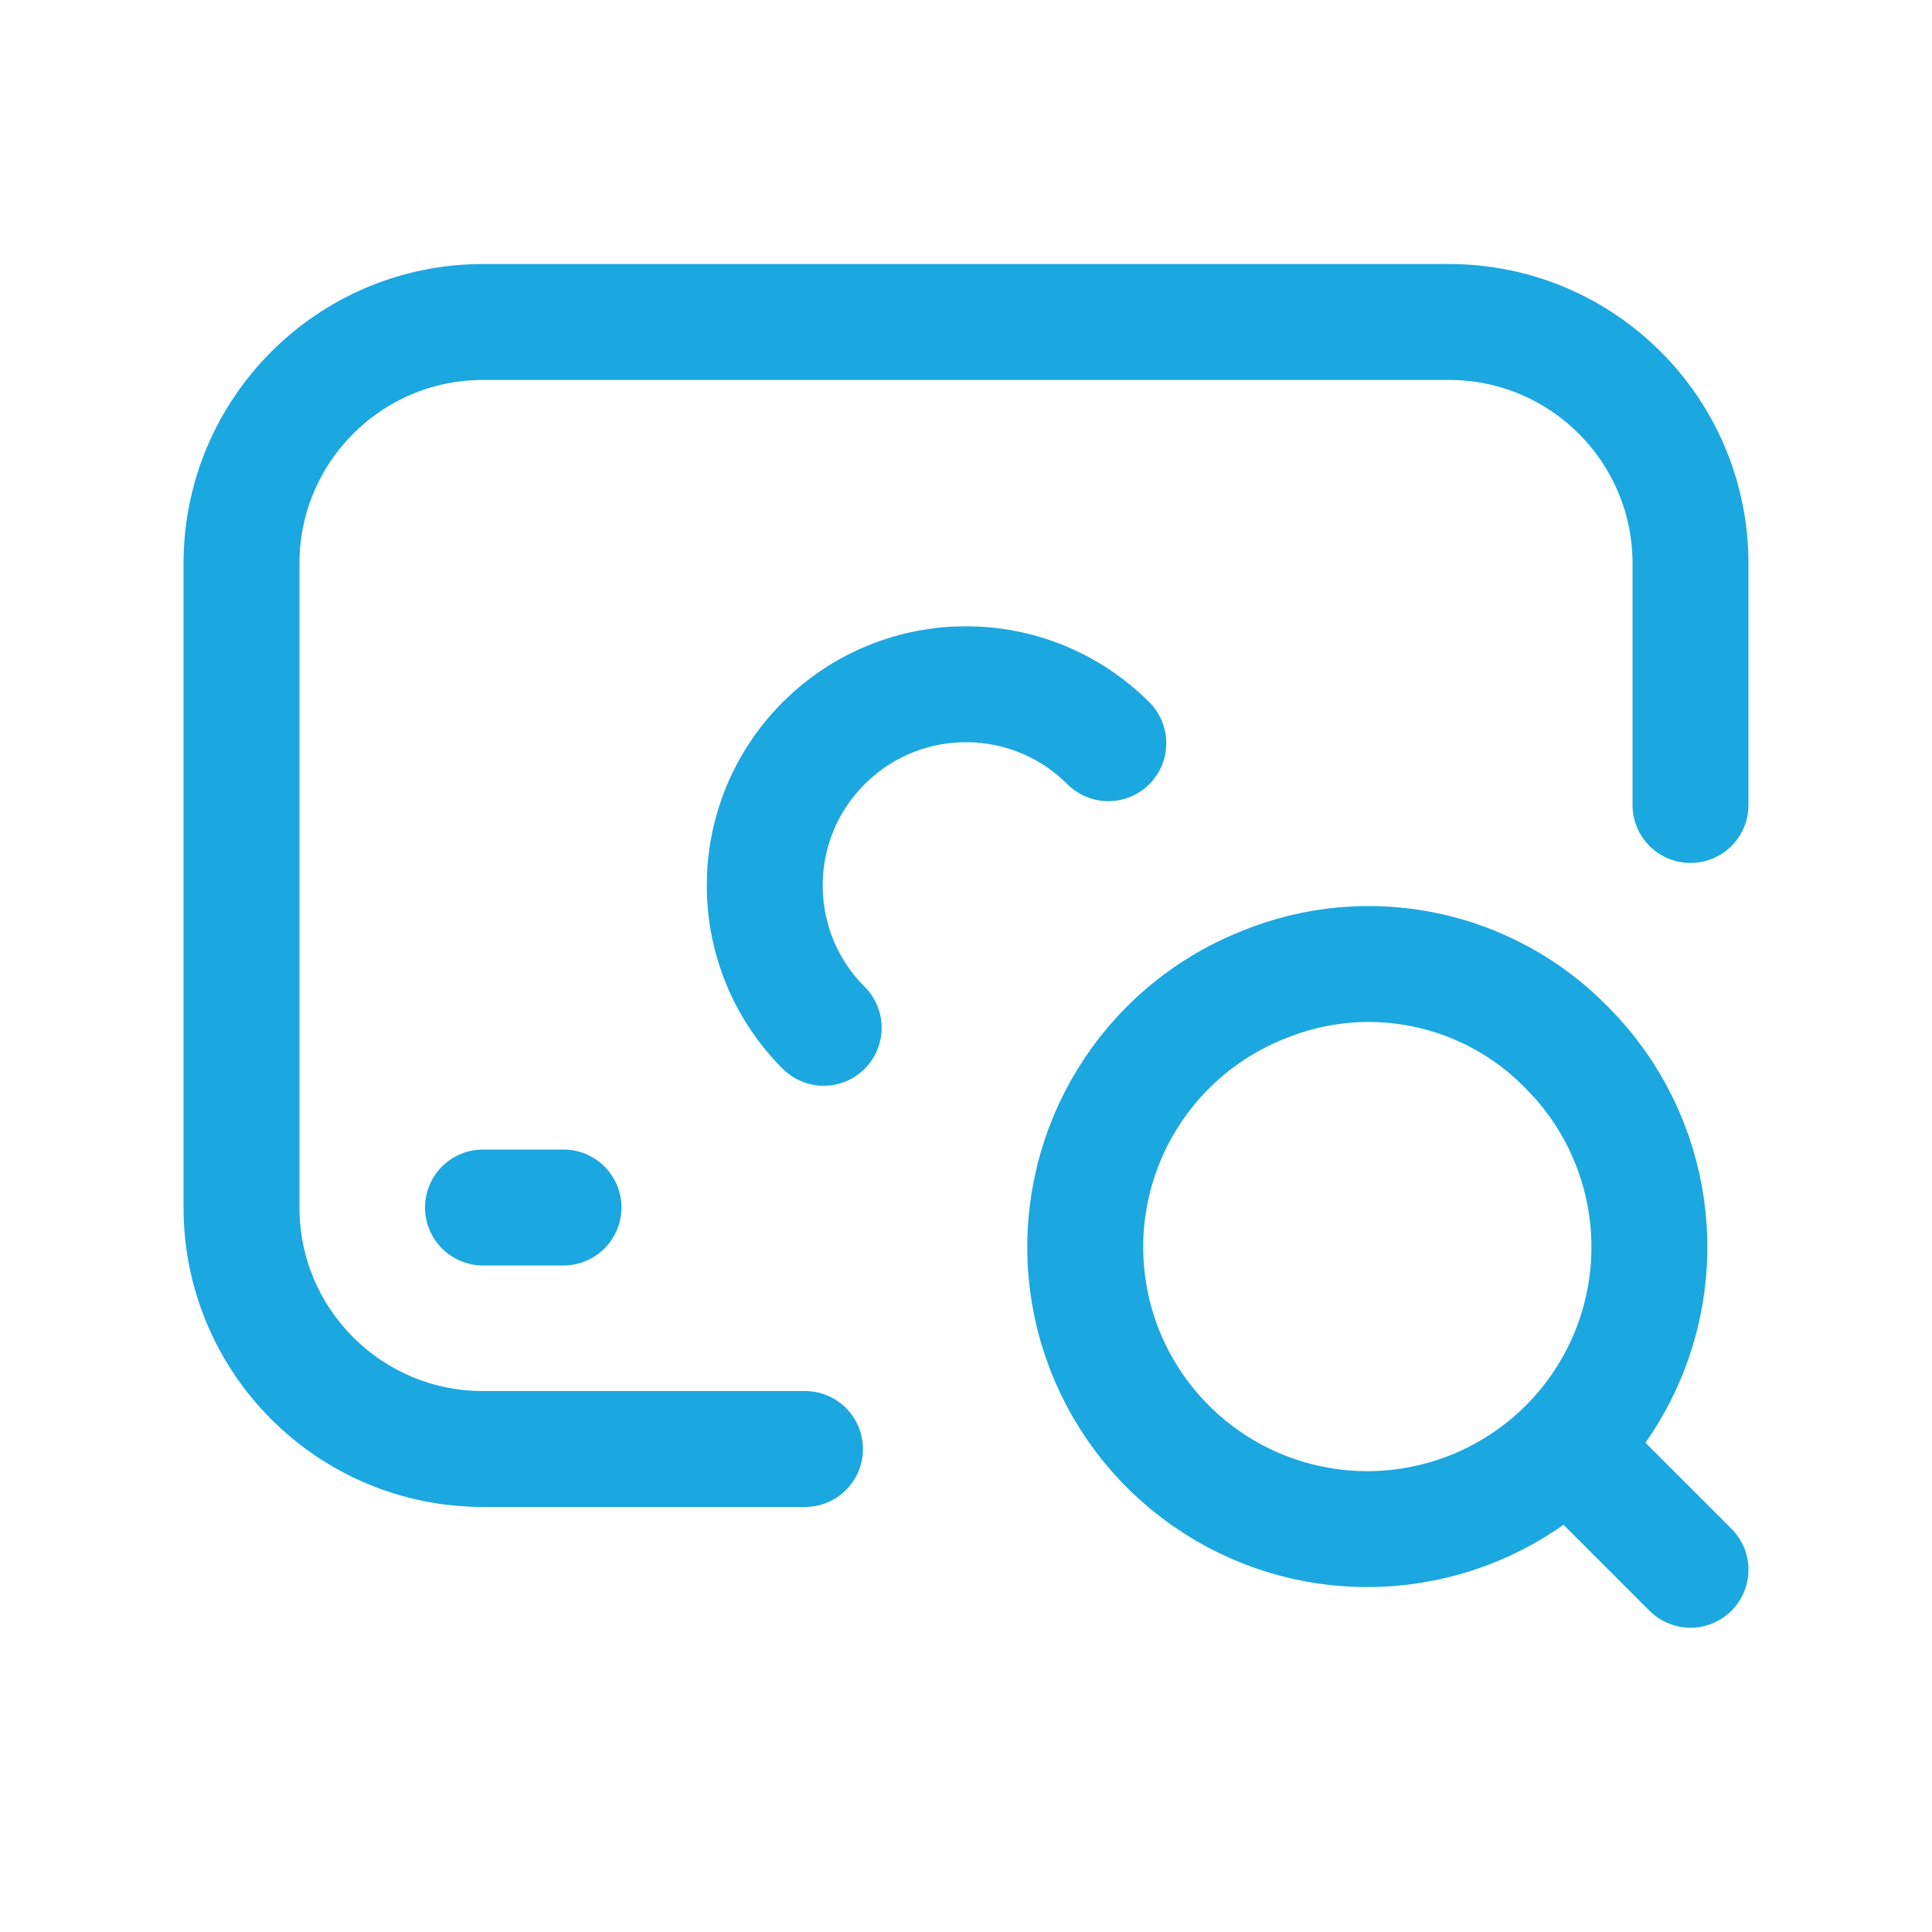 <svg width="50" height="50" viewBox="0 0 50 50" fill="none" xmlns="http://www.w3.org/2000/svg">
<path d="M12.5 31.25H14.583" stroke="#1BA7E0" stroke-width="3" stroke-linecap="round" stroke-linejoin="round"/>
<path d="M21.317 26.599C19.283 24.566 19.283 21.268 21.317 19.234C23.351 17.2 26.649 17.2 28.683 19.234" stroke="#1BA7E0" stroke-width="3" stroke-linecap="round" stroke-linejoin="round"/>
<path d="M40.573 27.136C42.84 29.425 43.339 32.93 41.8 35.76C40.261 38.591 37.048 40.078 33.894 39.419C30.74 38.76 28.391 36.112 28.113 32.902C27.836 29.692 29.696 26.679 32.69 25.489C35.407 24.37 38.531 25.022 40.573 27.136V27.136V27.136" stroke="#1BA7E0" stroke-width="3" stroke-linecap="round" stroke-linejoin="round"/>
<path d="M40.625 37.5L43.75 40.625" stroke="#1BA7E0" stroke-width="3" stroke-linecap="round" stroke-linejoin="round"/>
<path d="M20.833 37.5H12.5C9.048 37.5 6.25 34.702 6.25 31.25V14.583C6.25 11.132 9.048 8.333 12.5 8.333H37.5C40.952 8.333 43.75 11.132 43.75 14.583V20.833" stroke="#1BA7E0" stroke-width="3" stroke-linecap="round" stroke-linejoin="round"/>
</svg>
